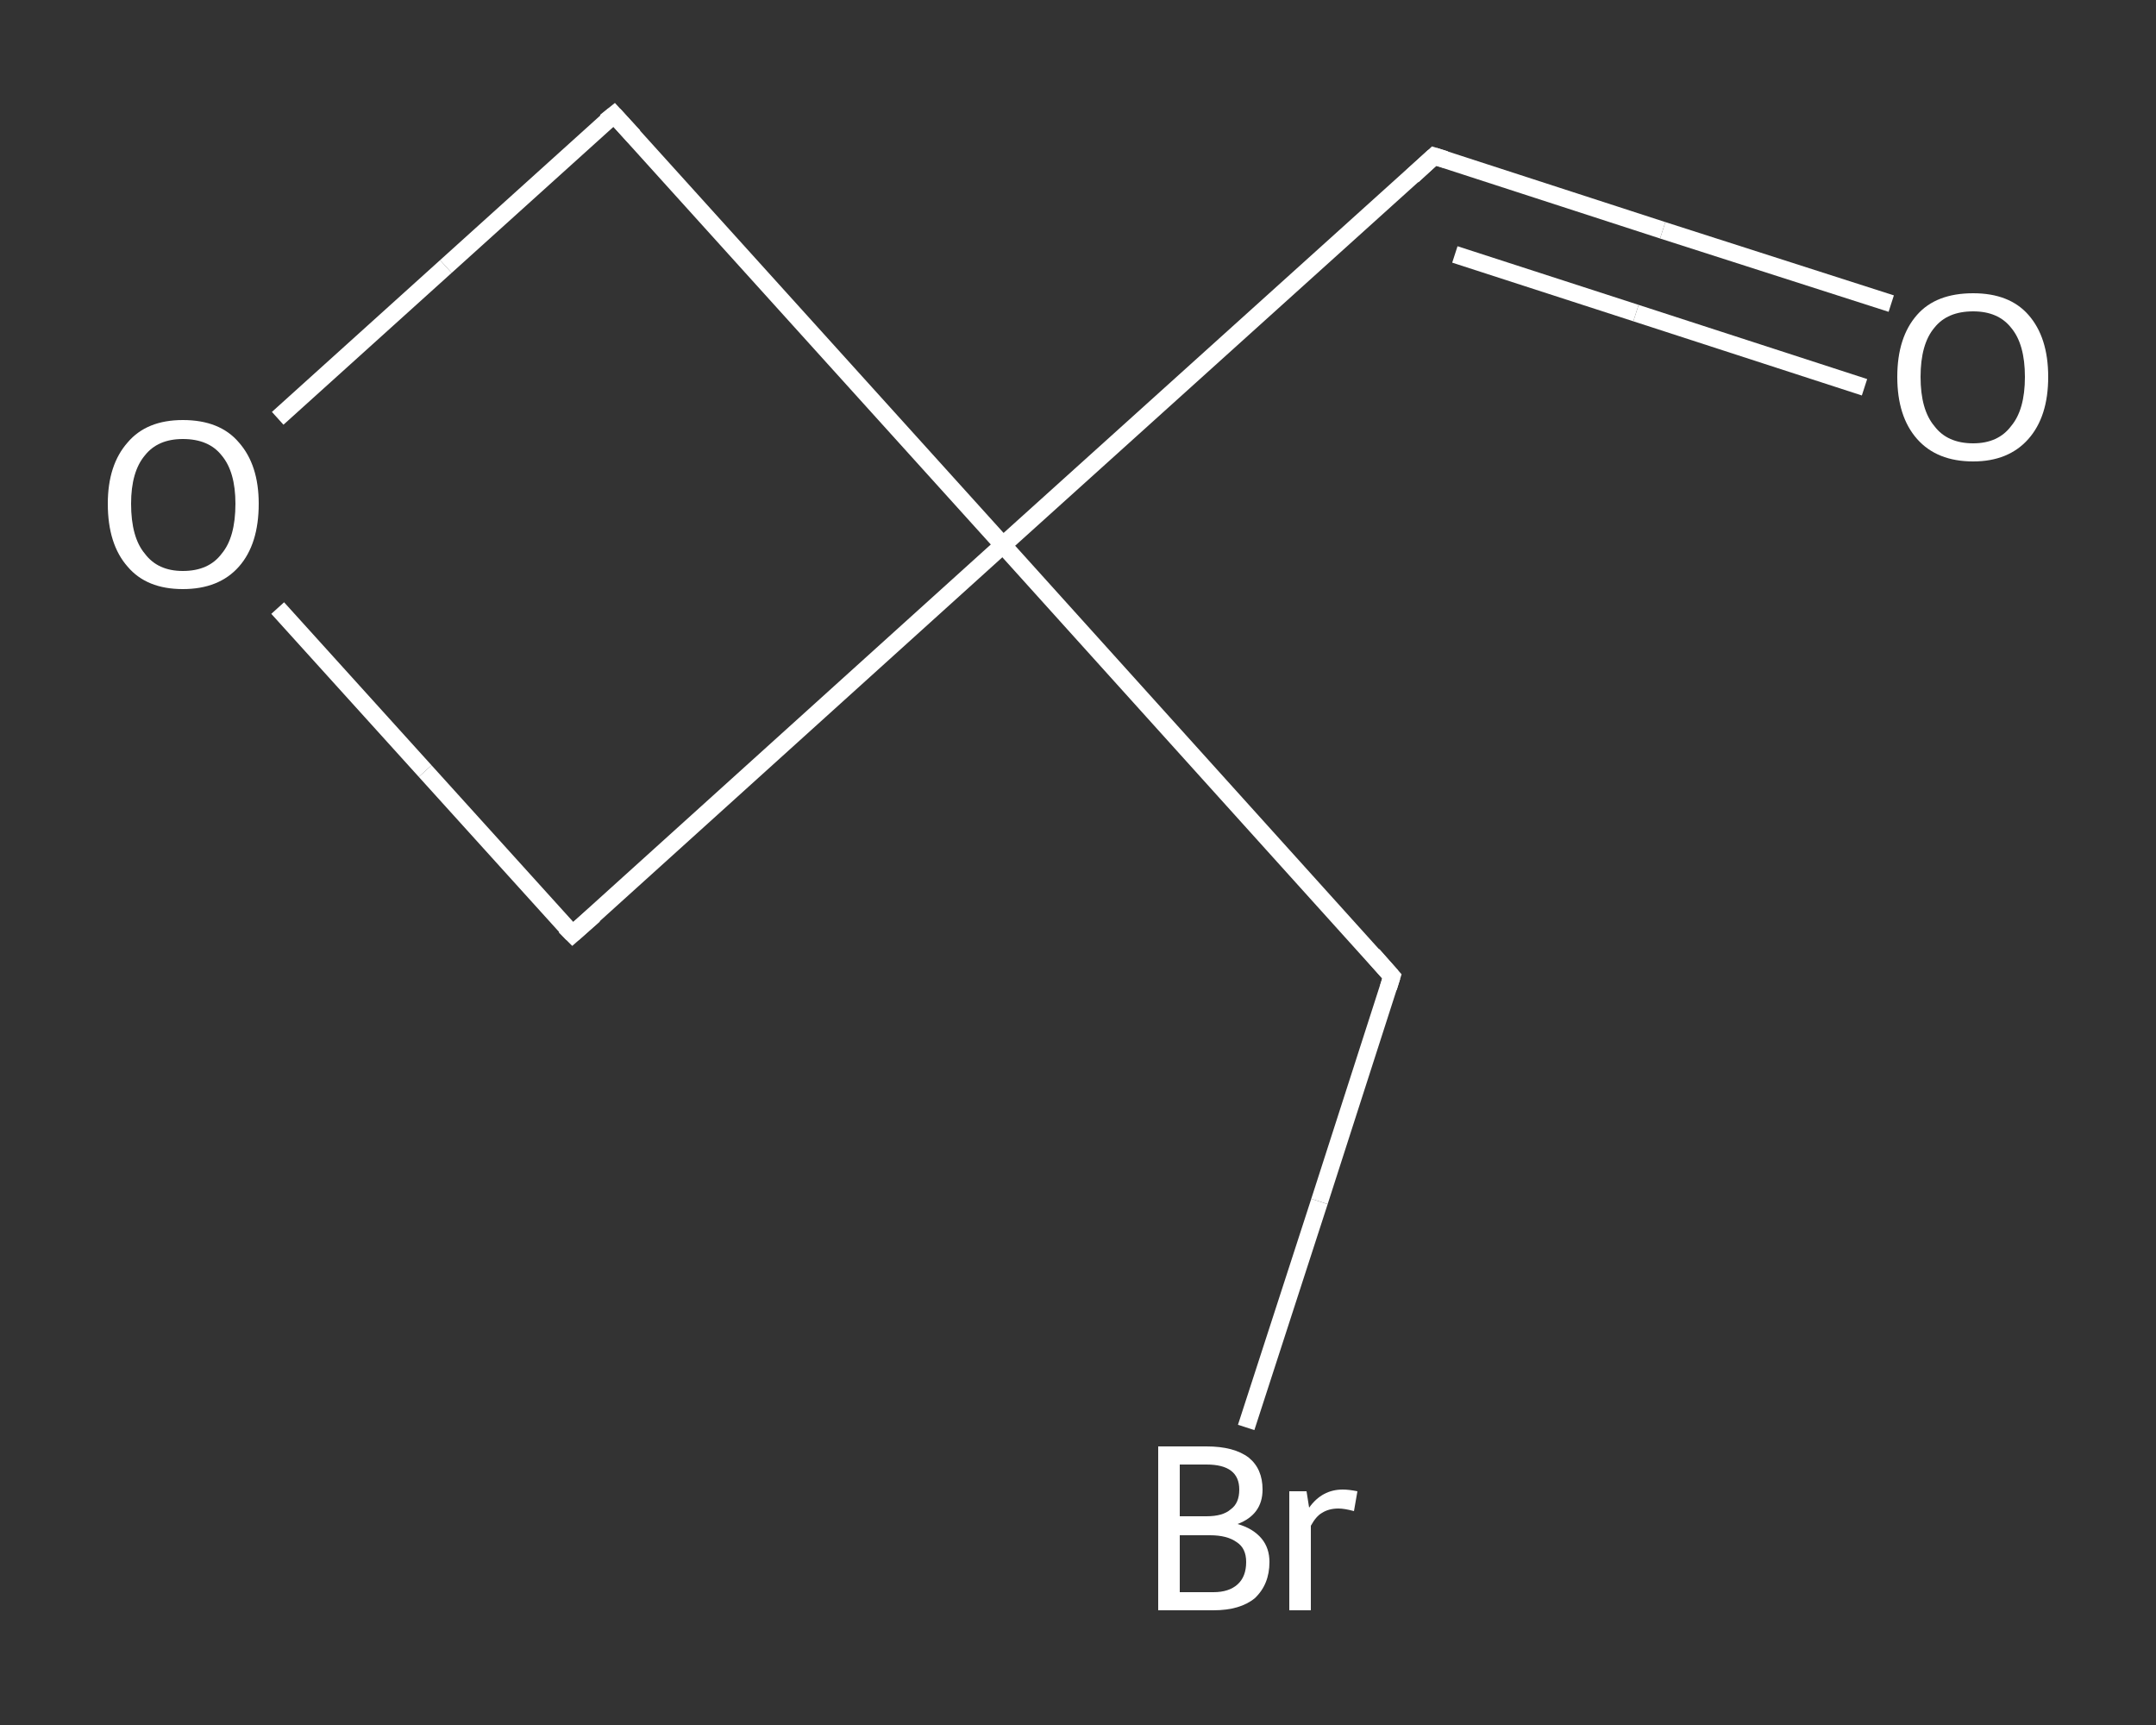 <?xml version='1.0' encoding='iso-8859-1'?>
<svg version='1.1' baseProfile='full'
              xmlns='http://www.w3.org/2000/svg'
                      xmlns:rdkit='http://www.rdkit.org/xml'
                      xmlns:xlink='http://www.w3.org/1999/xlink'
                  xml:space='preserve'
width='250px' height='200px' viewBox='0 0 250 200'>
<rect x="0" y="0" width="250" height="200" fill="#333333" stroke="none"/>
<!-- END OF HEADER -->
<rect style='opacity:1.0;fill:transparent;stroke:none' width='250.0' height='200.0' x='0.0' y='0.0'> </rect>
<path class='bond-0 atom-0 atom-1' d='M 219.3,35.2 L 192.8,26.7' style='fill:none;fill-rule:evenodd;stroke:#FFFFFF;stroke-width:2.0px;stroke-linecap:butt;stroke-linejoin:miter;stroke-opacity:1' />
<path class='bond-0 atom-0 atom-1' d='M 192.8,26.7 L 166.3,18.1' style='fill:none;fill-rule:evenodd;stroke:#FFFFFF;stroke-width:2.0px;stroke-linecap:butt;stroke-linejoin:miter;stroke-opacity:1' />
<path class='bond-0 atom-0 atom-1' d='M 216.2,44.9 L 189.7,36.3' style='fill:none;fill-rule:evenodd;stroke:#FFFFFF;stroke-width:2.0px;stroke-linecap:butt;stroke-linejoin:miter;stroke-opacity:1' />
<path class='bond-0 atom-0 atom-1' d='M 189.7,36.3 L 168.7,29.5' style='fill:none;fill-rule:evenodd;stroke:#FFFFFF;stroke-width:2.0px;stroke-linecap:butt;stroke-linejoin:miter;stroke-opacity:1' />
<path class='bond-1 atom-1 atom-2' d='M 166.3,18.1 L 116.3,63.2' style='fill:none;fill-rule:evenodd;stroke:#FFFFFF;stroke-width:2.0px;stroke-linecap:butt;stroke-linejoin:miter;stroke-opacity:1' />
<path class='bond-2 atom-2 atom-3' d='M 116.3,63.2 L 161.4,113.2' style='fill:none;fill-rule:evenodd;stroke:#FFFFFF;stroke-width:2.0px;stroke-linecap:butt;stroke-linejoin:miter;stroke-opacity:1' />
<path class='bond-3 atom-3 atom-4' d='M 161.4,113.2 L 153.0,139.3' style='fill:none;fill-rule:evenodd;stroke:#FFFFFF;stroke-width:2.0px;stroke-linecap:butt;stroke-linejoin:miter;stroke-opacity:1' />
<path class='bond-3 atom-3 atom-4' d='M 153.0,139.3 L 144.5,165.5' style='fill:none;fill-rule:evenodd;stroke:#FFFFFF;stroke-width:2.0px;stroke-linecap:butt;stroke-linejoin:miter;stroke-opacity:1' />
<path class='bond-4 atom-2 atom-5' d='M 116.3,63.2 L 66.4,108.3' style='fill:none;fill-rule:evenodd;stroke:#FFFFFF;stroke-width:2.0px;stroke-linecap:butt;stroke-linejoin:miter;stroke-opacity:1' />
<path class='bond-5 atom-5 atom-6' d='M 66.4,108.3 L 49.3,89.4' style='fill:none;fill-rule:evenodd;stroke:#FFFFFF;stroke-width:2.0px;stroke-linecap:butt;stroke-linejoin:miter;stroke-opacity:1' />
<path class='bond-5 atom-5 atom-6' d='M 49.3,89.4 L 32.2,70.5' style='fill:none;fill-rule:evenodd;stroke:#FFFFFF;stroke-width:2.0px;stroke-linecap:butt;stroke-linejoin:miter;stroke-opacity:1' />
<path class='bond-6 atom-6 atom-7' d='M 32.2,48.5 L 51.7,30.9' style='fill:none;fill-rule:evenodd;stroke:#FFFFFF;stroke-width:2.0px;stroke-linecap:butt;stroke-linejoin:miter;stroke-opacity:1' />
<path class='bond-6 atom-6 atom-7' d='M 51.7,30.9 L 71.2,13.3' style='fill:none;fill-rule:evenodd;stroke:#FFFFFF;stroke-width:2.0px;stroke-linecap:butt;stroke-linejoin:miter;stroke-opacity:1' />
<path class='bond-7 atom-7 atom-2' d='M 71.2,13.3 L 116.3,63.2' style='fill:none;fill-rule:evenodd;stroke:#FFFFFF;stroke-width:2.0px;stroke-linecap:butt;stroke-linejoin:miter;stroke-opacity:1' />
<path d='M 167.6,18.5 L 166.3,18.1 L 163.8,20.4' style='fill:none;stroke:#FFFFFF;stroke-width:2.0px;stroke-linecap:butt;stroke-linejoin:miter;stroke-opacity:1;' />
<path d='M 159.2,110.7 L 161.4,113.2 L 161.0,114.5' style='fill:none;stroke:#FFFFFF;stroke-width:2.0px;stroke-linecap:butt;stroke-linejoin:miter;stroke-opacity:1;' />
<path d='M 68.9,106.1 L 66.4,108.3 L 65.5,107.4' style='fill:none;stroke:#FFFFFF;stroke-width:2.0px;stroke-linecap:butt;stroke-linejoin:miter;stroke-opacity:1;' />
<path d='M 70.2,14.1 L 71.2,13.3 L 73.5,15.8' style='fill:none;stroke:#FFFFFF;stroke-width:2.0px;stroke-linecap:butt;stroke-linejoin:miter;stroke-opacity:1;' />
<path class='atom-0' d='M 220.0 43.7
Q 220.0 39.1, 222.3 36.5
Q 224.5 34.0, 228.8 34.0
Q 233.0 34.0, 235.2 36.5
Q 237.5 39.1, 237.5 43.7
Q 237.5 48.3, 235.2 50.9
Q 232.9 53.5, 228.8 53.5
Q 224.6 53.5, 222.3 50.9
Q 220.0 48.3, 220.0 43.7
M 228.8 51.4
Q 231.7 51.4, 233.2 49.4
Q 234.8 47.5, 234.8 43.7
Q 234.8 39.9, 233.2 38.0
Q 231.7 36.1, 228.8 36.1
Q 225.8 36.1, 224.3 38.0
Q 222.7 39.9, 222.7 43.7
Q 222.7 47.5, 224.3 49.4
Q 225.8 51.4, 228.8 51.4
' fill='#FFFFFF'/>
<path class='atom-4' d='M 143.5 176.7
Q 145.3 177.2, 146.3 178.4
Q 147.2 179.5, 147.2 181.1
Q 147.2 183.7, 145.5 185.3
Q 143.8 186.7, 140.7 186.7
L 134.3 186.7
L 134.3 167.7
L 139.9 167.7
Q 143.1 167.7, 144.8 169.0
Q 146.4 170.3, 146.4 172.7
Q 146.4 175.6, 143.5 176.7
M 136.8 169.8
L 136.8 175.8
L 139.9 175.8
Q 141.8 175.8, 142.7 175.0
Q 143.7 174.3, 143.7 172.7
Q 143.7 169.8, 139.9 169.8
L 136.8 169.8
M 140.7 184.6
Q 142.5 184.6, 143.5 183.7
Q 144.5 182.8, 144.5 181.1
Q 144.5 179.5, 143.4 178.8
Q 142.3 178.0, 140.3 178.0
L 136.8 178.0
L 136.8 184.6
L 140.7 184.6
' fill='#FFFFFF'/>
<path class='atom-4' d='M 151.5 172.9
L 151.8 174.8
Q 153.3 172.7, 155.7 172.7
Q 156.4 172.7, 157.4 172.9
L 157.0 175.2
Q 155.9 174.9, 155.2 174.9
Q 154.1 174.9, 153.3 175.4
Q 152.6 175.8, 152.0 176.9
L 152.0 186.7
L 149.5 186.7
L 149.5 172.9
L 151.5 172.9
' fill='#FFFFFF'/>
<path class='atom-6' d='M 12.5 58.4
Q 12.5 53.9, 14.8 51.3
Q 17.0 48.7, 21.2 48.7
Q 25.5 48.7, 27.7 51.3
Q 30.0 53.9, 30.0 58.4
Q 30.0 63.1, 27.7 65.7
Q 25.4 68.3, 21.2 68.3
Q 17.0 68.3, 14.8 65.7
Q 12.5 63.1, 12.5 58.4
M 21.2 66.2
Q 24.2 66.2, 25.7 64.2
Q 27.3 62.3, 27.3 58.4
Q 27.3 54.7, 25.7 52.8
Q 24.2 50.9, 21.2 50.9
Q 18.3 50.9, 16.8 52.8
Q 15.2 54.7, 15.2 58.4
Q 15.2 62.3, 16.8 64.2
Q 18.3 66.2, 21.2 66.2
' fill='#FFFFFF'/>
</svg>
